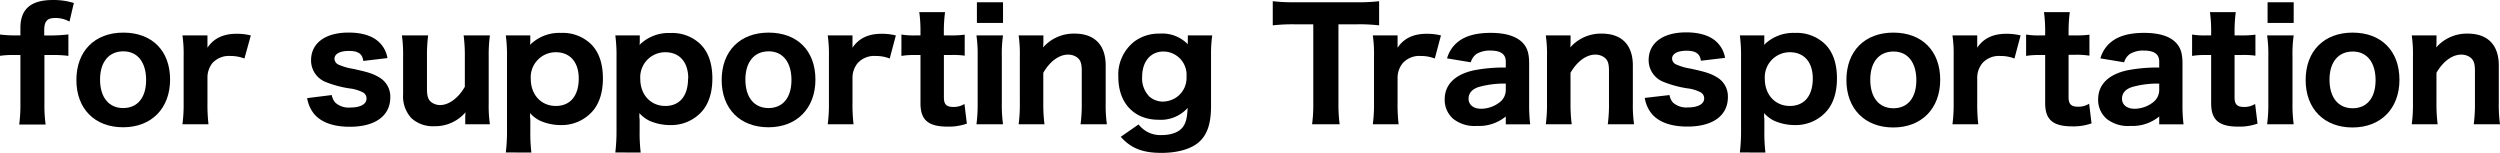 <svg xmlns="http://www.w3.org/2000/svg" viewBox="0 0 499.74 30.51"><path d="M2.88,11A16.61,16.61,0,0,0,0,11.16V6.9a24.53,24.53,0,0,0,2.88.18h1.2V5.58C4.08,1.8,6.18,0,10.59,0a13.62,13.62,0,0,1,4.17.6l-.87,3.72A5.6,5.6,0,0,0,11,3.6c-1.59,0-2.16.66-2.16,2.49v1h1.35a31.06,31.06,0,0,0,3.48-.21v4.29A22.26,22.26,0,0,0,10.32,11H8.88v9.69a28.07,28.07,0,0,0,.24,4.2H3.84a29.66,29.66,0,0,0,.24-4.2V11Z"/><path d="M15.27,16c0-5.79,3.66-9.48,9.39-9.48S34,10.14,34,15.9s-3.72,9.54-9.39,9.54S15.27,21.75,15.27,16ZM20,15.9c0,3.54,1.74,5.7,4.62,5.7s4.59-2.1,4.59-5.61-1.68-5.73-4.56-5.73S20,12.39,20,15.9Z"/><path d="M48.86,11.7a7.46,7.46,0,0,0-2.79-.51,4.47,4.47,0,0,0-3.6,1.41,4.61,4.61,0,0,0-1,2.85v5.19a33.39,33.39,0,0,0,.21,4.2H36.47a30.21,30.21,0,0,0,.24-4.2V11.28a26.1,26.1,0,0,0-.24-4.2h5V9.54c1.26-1.89,3.18-2.79,5.85-2.79a12,12,0,0,1,2.82.33Z"/><path d="M66.32,19A3.05,3.05,0,0,0,67,20.49a4,4,0,0,0,3.09,1c2,0,3.18-.69,3.18-1.8a1.38,1.38,0,0,0-.63-1.17,7.61,7.61,0,0,0-2.73-.84A21.35,21.35,0,0,1,65,16.35a4.63,4.63,0,0,1-2.82-4.29c0-3.45,2.85-5.55,7.5-5.55,2.64,0,4.68.63,6,1.83a5.59,5.59,0,0,1,1.77,3.27l-4.83.57c-.18-1.41-1-2-2.85-2s-2.91.6-2.91,1.59a1.35,1.35,0,0,0,.93,1.2,11.29,11.29,0,0,0,2.73.78c3.06.66,4.08,1,5.22,1.68a4.43,4.43,0,0,1,2.28,4c0,3.72-3,5.91-8.1,5.91-3.51,0-6-1-7.35-2.85a6.78,6.78,0,0,1-1.17-2.88Z"/><path d="M97.93,7.08a29.12,29.12,0,0,0-.24,4.2v9.36a25.86,25.86,0,0,0,.24,4.2H93v-1.2c0-.24,0-.63.06-1.2a8,8,0,0,1-6.27,2.79,6.32,6.32,0,0,1-4.59-1.65,6.44,6.44,0,0,1-1.62-4.74V11.28a27.31,27.31,0,0,0-.24-4.2h5.25a30.21,30.21,0,0,0-.24,4.2V17.7c0,1.59.24,2.28,1,2.82A3,3,0,0,0,88,21c1.74,0,3.66-1.44,4.92-3.66V11.28a31.35,31.35,0,0,0-.24-4.2Z"/><path d="M101.11,30.48a36.28,36.28,0,0,0,.24-4.32V11.43a30.53,30.53,0,0,0-.24-4.35H106v1c0,.27,0,.6-.06.9a8.27,8.27,0,0,1,6.18-2.4,8.13,8.13,0,0,1,6,2.22c1.59,1.56,2.4,3.87,2.4,6.87s-.84,5.43-2.49,7A8.2,8.2,0,0,1,112.09,25a10.21,10.21,0,0,1-4.14-.87,6.51,6.51,0,0,1-2-1.53,5.8,5.8,0,0,1,0,.78,4.4,4.4,0,0,1,.06.81v1.95a34.09,34.09,0,0,0,.21,4.35Zm14.58-14.79c0-3.27-1.74-5.25-4.59-5.25a5,5,0,0,0-5,5.34c0,3.15,2.07,5.4,5,5.4S115.69,19.11,115.69,15.69Z"/><path d="M123,30.48a36.28,36.28,0,0,0,.24-4.32V11.43A30.53,30.53,0,0,0,123,7.08h4.89v1c0,.27,0,.6-.06.9A8.27,8.27,0,0,1,134,6.6a8.13,8.13,0,0,1,6,2.22c1.59,1.56,2.4,3.87,2.4,6.87s-.84,5.43-2.49,7A8.2,8.2,0,0,1,133.94,25a10.21,10.21,0,0,1-4.14-.87,6.51,6.51,0,0,1-2-1.53,5.8,5.8,0,0,1,0,.78,4.4,4.4,0,0,1,.06.81v1.95a34.09,34.09,0,0,0,.21,4.35Zm14.58-14.79c0-3.27-1.74-5.25-4.59-5.25a5,5,0,0,0-5,5.34c0,3.15,2.07,5.4,5,5.4S137.54,19.11,137.54,15.69Z"/><path d="M144.26,16c0-5.79,3.66-9.48,9.39-9.48S163,10.14,163,15.9s-3.72,9.54-9.39,9.54S144.26,21.75,144.26,16ZM149,15.9c0,3.54,1.74,5.7,4.62,5.7s4.59-2.1,4.59-5.61-1.68-5.73-4.56-5.73S149,12.39,149,15.9Z"/><path d="M177.85,11.7a7.46,7.46,0,0,0-2.79-.51,4.47,4.47,0,0,0-3.6,1.41,4.61,4.61,0,0,0-1.05,2.85v5.19a33.39,33.39,0,0,0,.21,4.2h-5.16a30.21,30.21,0,0,0,.24-4.2V11.28a26.1,26.1,0,0,0-.24-4.2h4.95V9.54c1.26-1.89,3.18-2.79,5.85-2.79a12,12,0,0,1,2.82.33Z"/><path d="M188.91,2.43a30.07,30.07,0,0,0-.24,3.87v.78h1.17a20.9,20.9,0,0,0,3-.15v4.2A16.06,16.06,0,0,0,190,11h-1.32v8.46c0,1.41.51,1.92,1.92,1.92a4,4,0,0,0,2.19-.6l.48,3.93a10.76,10.76,0,0,1-3.84.6c-3.87,0-5.43-1.32-5.43-4.65V11h-1.17a14.41,14.41,0,0,0-2.64.18V6.9a14.14,14.14,0,0,0,2.7.18H184V6.3a26.81,26.81,0,0,0-.24-3.87Z"/><path d="M200.5,7.08a25.8,25.8,0,0,0-.24,4.23v9.3a28.5,28.5,0,0,0,.24,4.23h-5.31a30.21,30.21,0,0,0,.24-4.2V11.28a27.31,27.31,0,0,0-.24-4.2Zm0-6.63V4.59h-5.22V.45Z"/><path d="M203.62,24.84a29.12,29.12,0,0,0,.24-4.2V11.28a25.86,25.86,0,0,0-.24-4.2h4.95v1.2c0,.24,0,.63-.06,1.2a8.13,8.13,0,0,1,6.3-2.76c4,0,6.21,2.28,6.21,6.36v7.56a27.31,27.31,0,0,0,.24,4.2H216a30.21,30.21,0,0,0,.24-4.2V14.22c0-1.56-.24-2.25-1-2.79a3,3,0,0,0-1.77-.51c-1.77,0-3.63,1.38-4.92,3.63v6.09a31.35,31.35,0,0,0,.24,4.2Z"/><path d="M227.6,24.87A5.45,5.45,0,0,0,232.19,27c2,0,3.54-.6,4.29-1.65.6-.87.81-1.74.93-3.78a7.21,7.21,0,0,1-5.79,2.37c-4.92,0-8.07-3.33-8.07-8.55a8.38,8.38,0,0,1,3.27-7.14,8.18,8.18,0,0,1,5-1.53,7.1,7.1,0,0,1,5.62,2.13,6,6,0,0,1,0-.78v-1h4.88a26,26,0,0,0-.24,4V21.21c0,3.63-.81,5.88-2.6,7.35-1.56,1.26-4.17,2-7.3,2-3.77,0-6.08-.9-8.15-3.21Zm2-5.7a4.18,4.18,0,0,0,2.82,1.14,5.07,5.07,0,0,0,2.58-.75,4.72,4.72,0,0,0,2.18-4.26,4.65,4.65,0,0,0-4.61-5c-2.58,0-4.26,2-4.26,5.07A5.11,5.11,0,0,0,229.64,19.17Z"/><path d="M267.55,20.64a30.33,30.33,0,0,0,.24,4.2h-5.51a28.59,28.59,0,0,0,.24-4.2V4.86h-3.81a34,34,0,0,0-4.29.21V.24a34.11,34.11,0,0,0,4.26.21h12.48a35.18,35.18,0,0,0,4.52-.21V5.07a34.57,34.57,0,0,0-4.52-.21h-3.61Z"/><path d="M286.81,11.7a7.46,7.46,0,0,0-2.79-.51,4.47,4.47,0,0,0-3.6,1.41,4.61,4.61,0,0,0-1.05,2.85v5.19a33.39,33.39,0,0,0,.21,4.2h-5.16a30.21,30.21,0,0,0,.24-4.2V11.28a26.1,26.1,0,0,0-.24-4.2h4.95V9.54c1.26-1.89,3.18-2.79,5.85-2.79a12,12,0,0,1,2.82.33Z"/><path d="M301,23.28a8.4,8.4,0,0,1-5.76,1.89,6.84,6.84,0,0,1-4.74-1.41,5,5,0,0,1-1.71-3.9c0-2.91,2-4.95,5.76-5.79A31.41,31.41,0,0,1,301,13.5V12.3c0-1.47-1-2.19-3.06-2.19a5.13,5.13,0,0,0-2.82.69A3.18,3.18,0,0,0,294,12.45l-4.74-.78a6.39,6.39,0,0,1,2.25-3.36c1.5-1.17,3.66-1.74,6.48-1.74s4.95.6,6.27,1.86c1,1,1.41,2.13,1.41,4.29v8.13a31.12,31.12,0,0,0,.21,4H301Zm0-6.57a18.86,18.86,0,0,0-5.34.66c-1.38.42-2.1,1.23-2.1,2.37s.9,2,2.52,2a6.12,6.12,0,0,0,3.69-1.29A3.09,3.09,0,0,0,301,17.85Z"/><path d="M309,24.84a29.12,29.12,0,0,0,.24-4.2V11.28a25.86,25.86,0,0,0-.24-4.2h4.95v1.2c0,.24,0,.63-.06,1.2a8.13,8.13,0,0,1,6.3-2.76c4,0,6.21,2.28,6.21,6.36v7.56a27.31,27.31,0,0,0,.24,4.2h-5.25a30.21,30.21,0,0,0,.24-4.2V14.22c0-1.56-.24-2.25-1-2.79a3,3,0,0,0-1.77-.51c-1.77,0-3.63,1.38-4.92,3.63v6.09a31.35,31.35,0,0,0,.24,4.2Z"/><path d="M333.73,19a3.15,3.15,0,0,0,.66,1.47,4,4,0,0,0,3.09,1c1.95,0,3.18-.69,3.18-1.8a1.38,1.38,0,0,0-.63-1.17,7.61,7.61,0,0,0-2.73-.84,21.35,21.35,0,0,1-4.92-1.35,4.64,4.64,0,0,1-2.82-4.29c0-3.45,2.86-5.55,7.5-5.55,2.64,0,4.68.63,6,1.83a5.59,5.59,0,0,1,1.77,3.27l-4.83.57c-.18-1.41-1.05-2-2.85-2s-2.91.6-2.91,1.59a1.35,1.35,0,0,0,.93,1.2,11.29,11.29,0,0,0,2.73.78c3.06.66,4.08,1,5.22,1.68a4.43,4.43,0,0,1,2.28,4c0,3.72-3,5.91-8.1,5.91-3.51,0-6-1-7.35-2.85a6.78,6.78,0,0,1-1.17-2.88Z"/><path d="M347.79,30.48a36.28,36.28,0,0,0,.24-4.32V11.43a30.53,30.53,0,0,0-.24-4.35h4.89v1c0,.27,0,.6-.06.9a8.27,8.27,0,0,1,6.18-2.4,8.13,8.13,0,0,1,6,2.22c1.59,1.56,2.4,3.87,2.4,6.87s-.84,5.43-2.49,7A8.2,8.2,0,0,1,358.77,25a10.21,10.21,0,0,1-4.14-.87,6.51,6.51,0,0,1-2-1.53,5.8,5.8,0,0,1,0,.78,4.4,4.4,0,0,1,.06.81v1.95a34.09,34.09,0,0,0,.21,4.35Zm14.58-14.79c0-3.27-1.74-5.25-4.59-5.25a5,5,0,0,0-5,5.34c0,3.15,2.07,5.4,5,5.4S362.37,19.11,362.37,15.69Z"/><path d="M369.09,16c0-5.79,3.66-9.48,9.39-9.48s9.36,3.66,9.36,9.42-3.72,9.54-9.39,9.54S369.09,21.75,369.09,16Zm4.77-.06c0,3.54,1.74,5.7,4.62,5.7s4.59-2.1,4.59-5.61-1.68-5.73-4.56-5.73S373.86,12.39,373.86,15.9Z"/><path d="M402.68,11.7a7.46,7.46,0,0,0-2.79-.51,4.47,4.47,0,0,0-3.6,1.41,4.61,4.61,0,0,0-1.05,2.85v5.19a33.39,33.39,0,0,0,.21,4.2h-5.16a30.21,30.21,0,0,0,.24-4.2V11.28a26.1,26.1,0,0,0-.24-4.2h4.95V9.54c1.26-1.89,3.18-2.79,5.85-2.79a12,12,0,0,1,2.82.33Z"/><path d="M413.74,2.43a30.07,30.07,0,0,0-.24,3.87v.78h1.17a20.9,20.9,0,0,0,3-.15v4.2a16.06,16.06,0,0,0-2.85-.18H413.5v8.46c0,1.41.51,1.92,1.92,1.92a4,4,0,0,0,2.19-.6l.48,3.93a10.76,10.76,0,0,1-3.84.6c-3.87,0-5.43-1.32-5.43-4.65V11h-1.17a14.41,14.41,0,0,0-2.64.18V6.9a14.14,14.14,0,0,0,2.7.18h1.11V6.3a26.81,26.81,0,0,0-.24-3.87Z"/><path d="M431.62,23.28a8.4,8.4,0,0,1-5.76,1.89,6.84,6.84,0,0,1-4.74-1.41,5,5,0,0,1-1.71-3.9c0-2.91,2-4.95,5.76-5.79a31.41,31.41,0,0,1,6.45-.57V12.3c0-1.47-1-2.19-3.06-2.19a5.13,5.13,0,0,0-2.82.69,3.18,3.18,0,0,0-1.14,1.65l-4.74-.78a6.39,6.39,0,0,1,2.25-3.36c1.5-1.17,3.66-1.74,6.48-1.74s5,.6,6.27,1.86c1,1,1.41,2.13,1.41,4.29v8.13a31.12,31.12,0,0,0,.21,4h-4.86Zm0-6.57a18.86,18.86,0,0,0-5.34.66c-1.38.42-2.1,1.23-2.1,2.37s.9,2,2.52,2a6.12,6.12,0,0,0,3.69-1.29,3.09,3.09,0,0,0,1.23-2.55Z"/><path d="M446.92,2.43a30.07,30.07,0,0,0-.24,3.87v.78h1.17a20.9,20.9,0,0,0,3-.15v4.2A16.06,16.06,0,0,0,448,11h-1.32v8.46c0,1.41.51,1.92,1.92,1.92a4,4,0,0,0,2.19-.6l.48,3.93a10.76,10.76,0,0,1-3.84.6c-3.87,0-5.43-1.32-5.43-4.65V11h-1.17a14.41,14.41,0,0,0-2.64.18V6.9a14.14,14.14,0,0,0,2.7.18H442V6.3a26.81,26.81,0,0,0-.24-3.87Z"/><path d="M458.5,7.08a25.8,25.8,0,0,0-.24,4.23v9.3a28.5,28.5,0,0,0,.24,4.23h-5.31a30.21,30.21,0,0,0,.24-4.2V11.28a27.31,27.31,0,0,0-.24-4.2Zm0-6.63V4.59h-5.22V.45Z"/><path d="M460.89,16c0-5.79,3.66-9.48,9.39-9.48s9.36,3.66,9.36,9.42-3.72,9.54-9.39,9.54S460.89,21.75,460.89,16Zm4.77-.06c0,3.54,1.74,5.7,4.62,5.7s4.59-2.1,4.59-5.61-1.68-5.73-4.56-5.73S465.66,12.39,465.66,15.9Z"/><path d="M482.1,24.84a29.12,29.12,0,0,0,.24-4.2V11.28a25.86,25.86,0,0,0-.24-4.2h4.95v1.2c0,.24,0,.63-.06,1.2a8.13,8.13,0,0,1,6.3-2.76c4,0,6.21,2.28,6.21,6.36v7.56a27.31,27.31,0,0,0,.24,4.2h-5.25a30.21,30.21,0,0,0,.24-4.2V14.22c0-1.56-.24-2.25-1-2.79a3,3,0,0,0-1.77-.51c-1.77,0-3.63,1.38-4.92,3.63v6.09a31.35,31.35,0,0,0,.24,4.2Z"/></svg>